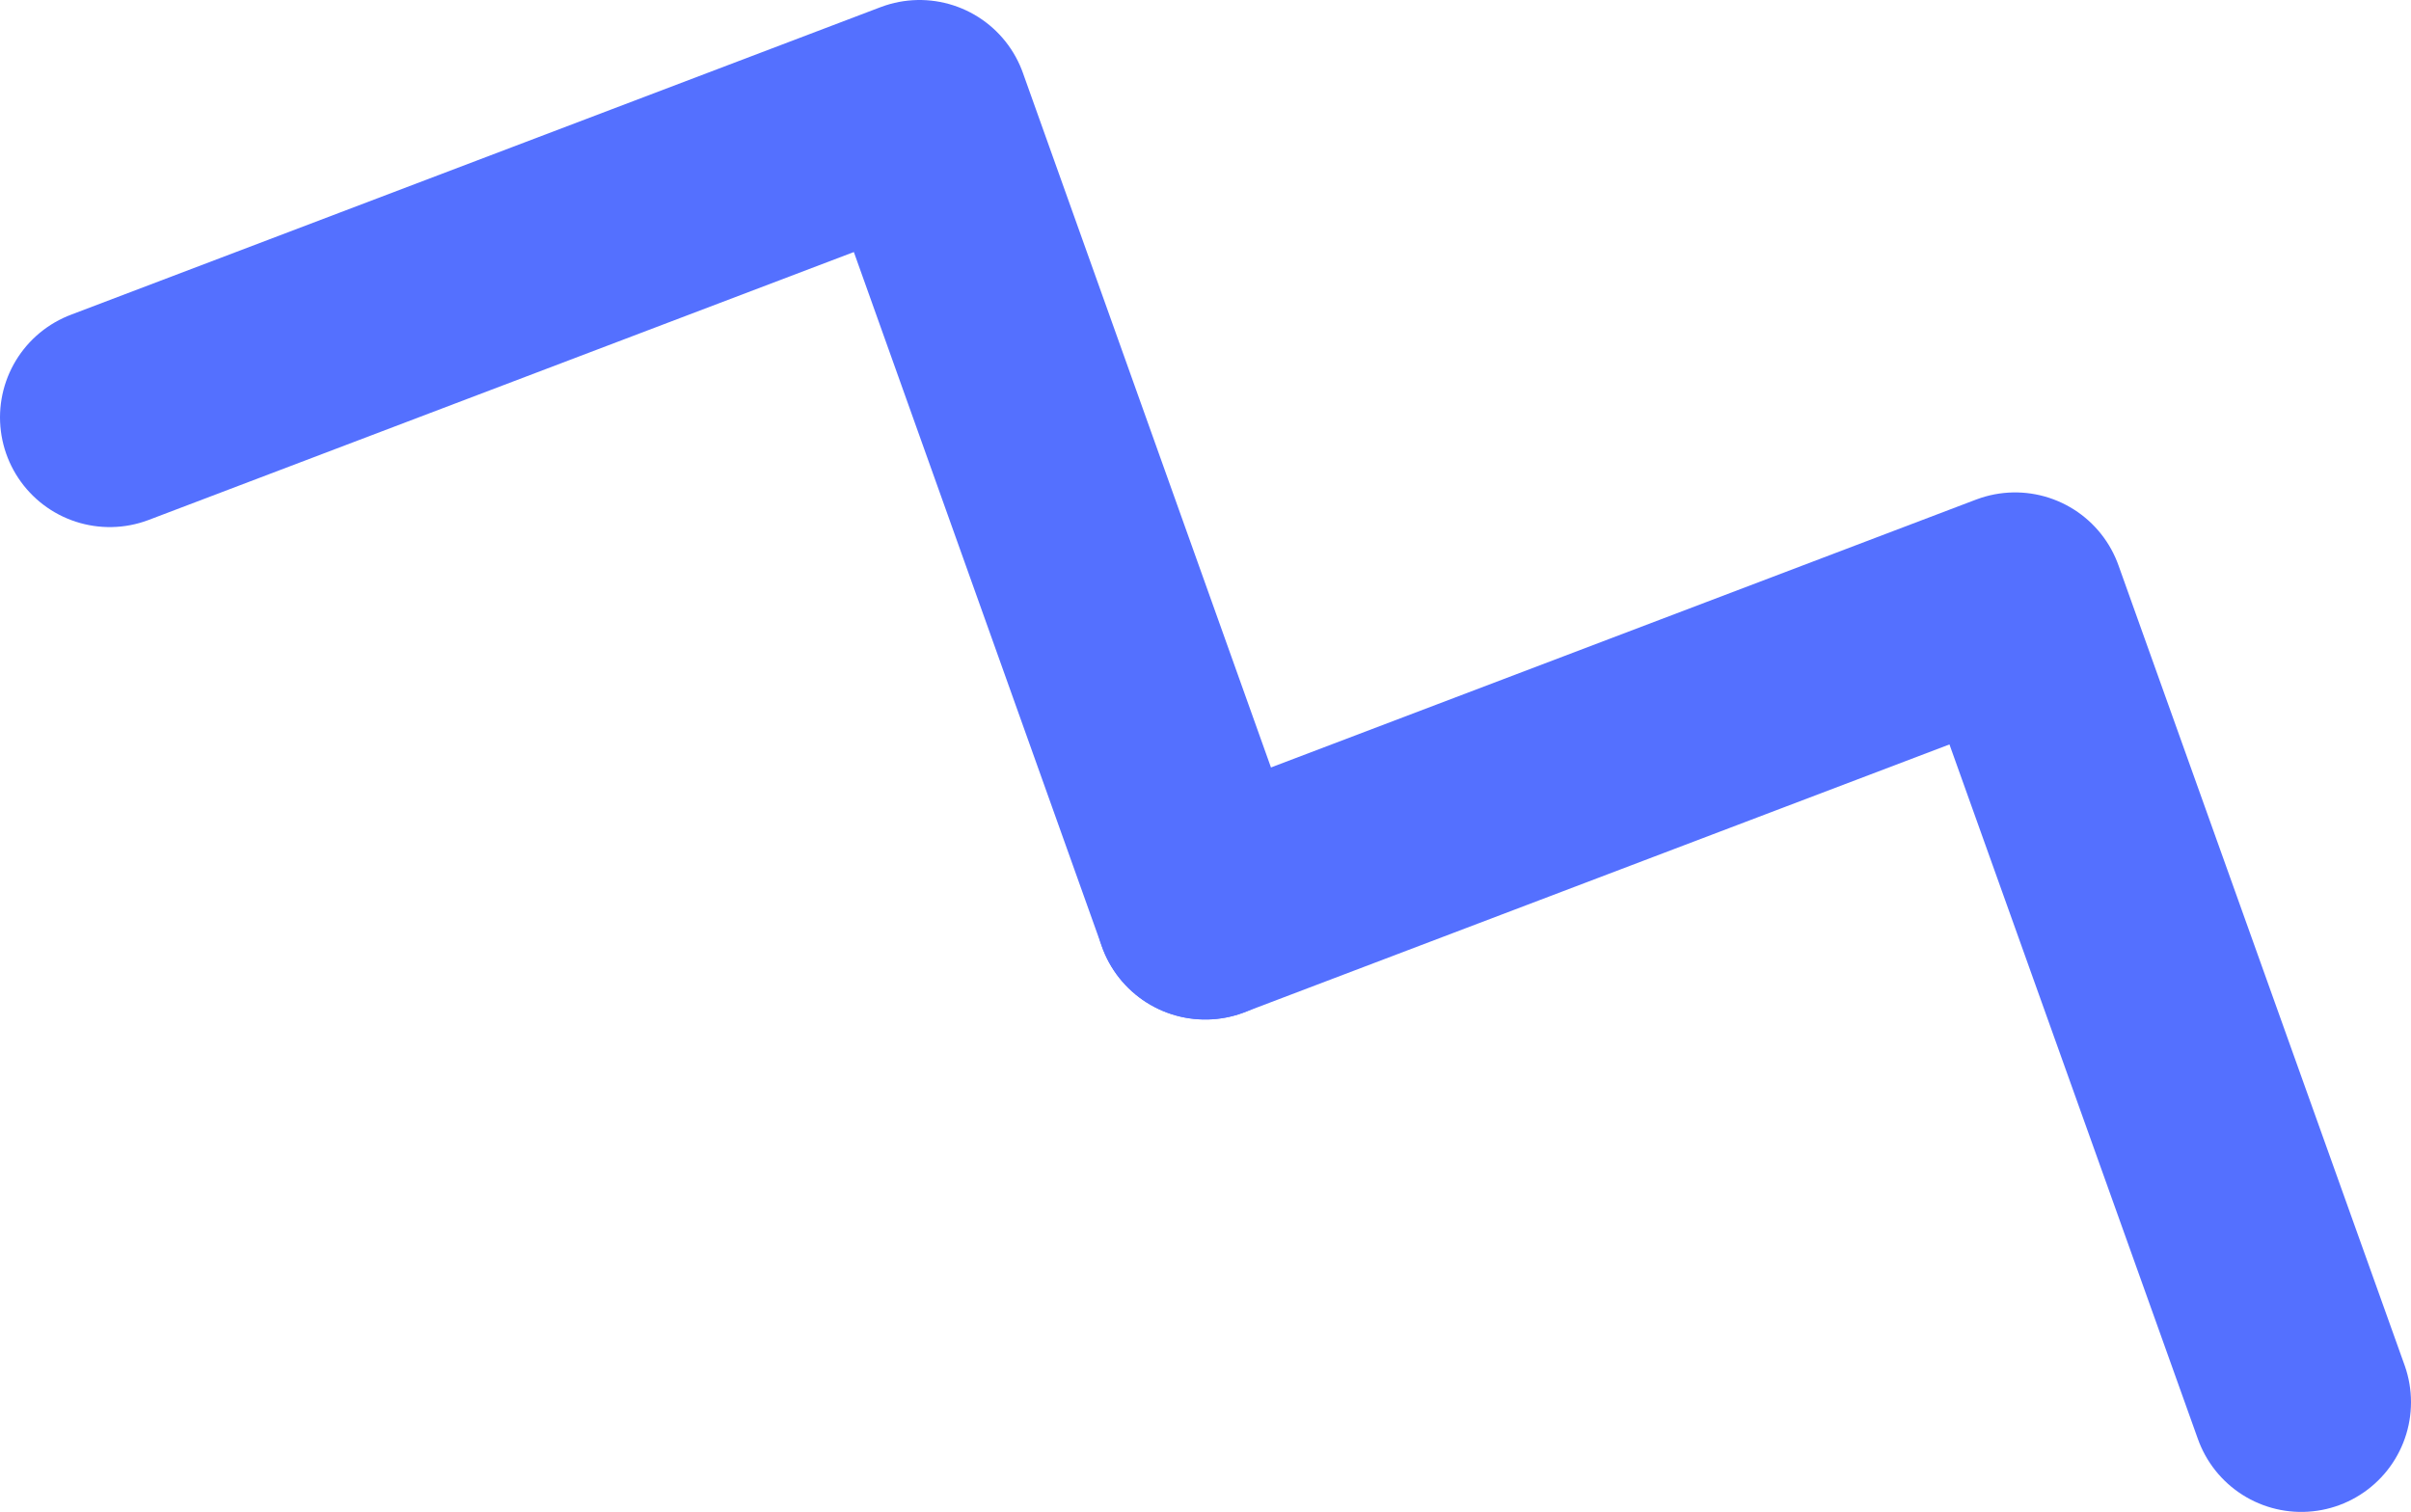 <svg xmlns="http://www.w3.org/2000/svg" viewBox="0 0 54.93 34.45"><defs><style>.cls-1{fill:none;stroke:#5470FF;stroke-linecap:round;stroke-linejoin:round;stroke-width:5px;}</style></defs><g id="Layer_2" data-name="Layer 2"><g id="Layer_1-2" data-name="Layer 1"><polyline class="cls-1" points="2.5 9.51 20.95 2.5 27.46 20.73"/><polyline class="cls-1" points="27.46 20.73 45.91 13.72 52.43 31.95"/></g></g></svg>